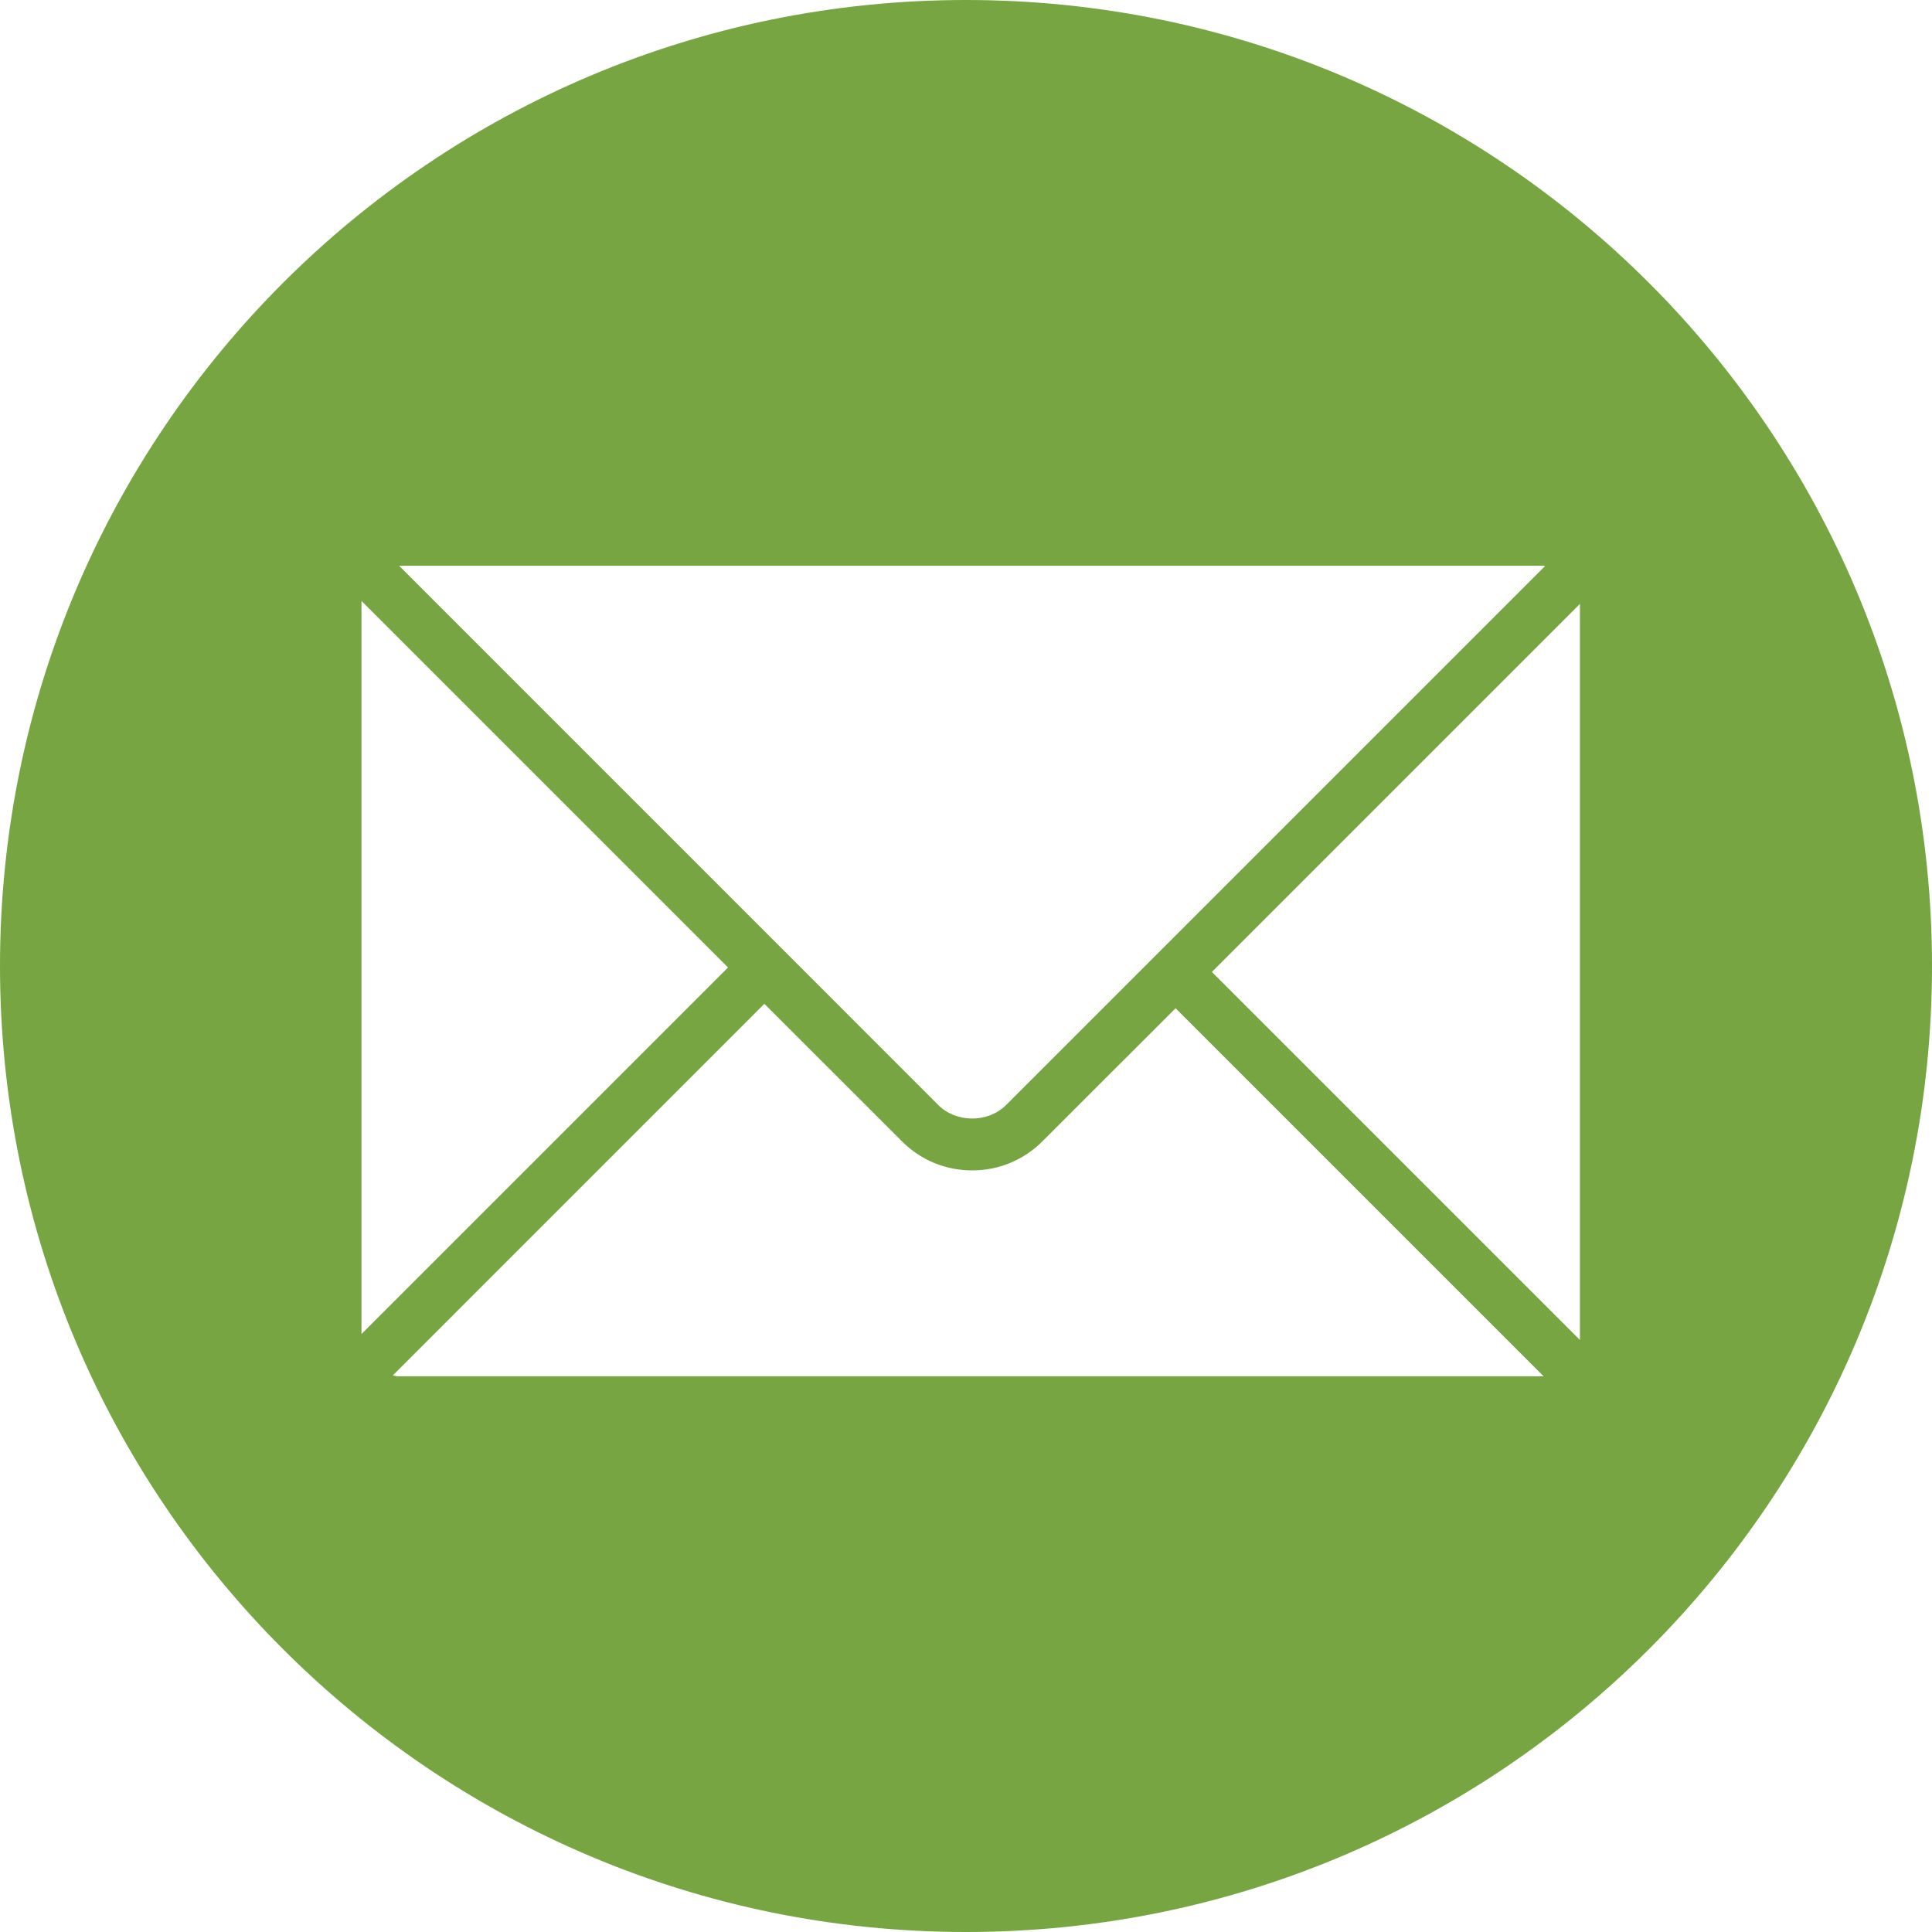 <?xml version="1.0" encoding="UTF-8"?> <svg xmlns="http://www.w3.org/2000/svg" width="30" height="30" viewBox="0 0 30 30" fill="none"> <g clip-path="url(#clip0_901_1238)"> <path d="M15 0C6.716 0 0 6.716 0 15C0 23.284 6.716 30 15 30C23.284 30 30 23.284 30 15C30 6.716 23.284 0 15 0ZM23.973 8.785C23.98 8.785 23.986 8.789 23.992 8.789L15.622 17.159C15.343 17.438 14.849 17.439 14.57 17.159L6.197 8.785H23.973ZM5.613 9.345C5.613 9.341 5.615 9.337 5.615 9.333L11.305 15.023L5.613 20.715V9.345ZM6.173 21.371C6.147 21.371 6.125 21.36 6.1 21.357L11.869 15.587L14.006 17.723C14.296 18.014 14.683 18.174 15.096 18.174C15.509 18.174 15.896 18.013 16.186 17.723L18.254 15.656L23.969 21.371H6.173ZM24.533 20.807L18.818 15.092L24.533 9.377V20.807Z" fill="#77A542"></path> </g> <defs> <clipPath id="clip0_901_1238"> <rect width="30" height="30" fill="white"></rect> </clipPath> </defs> </svg> 